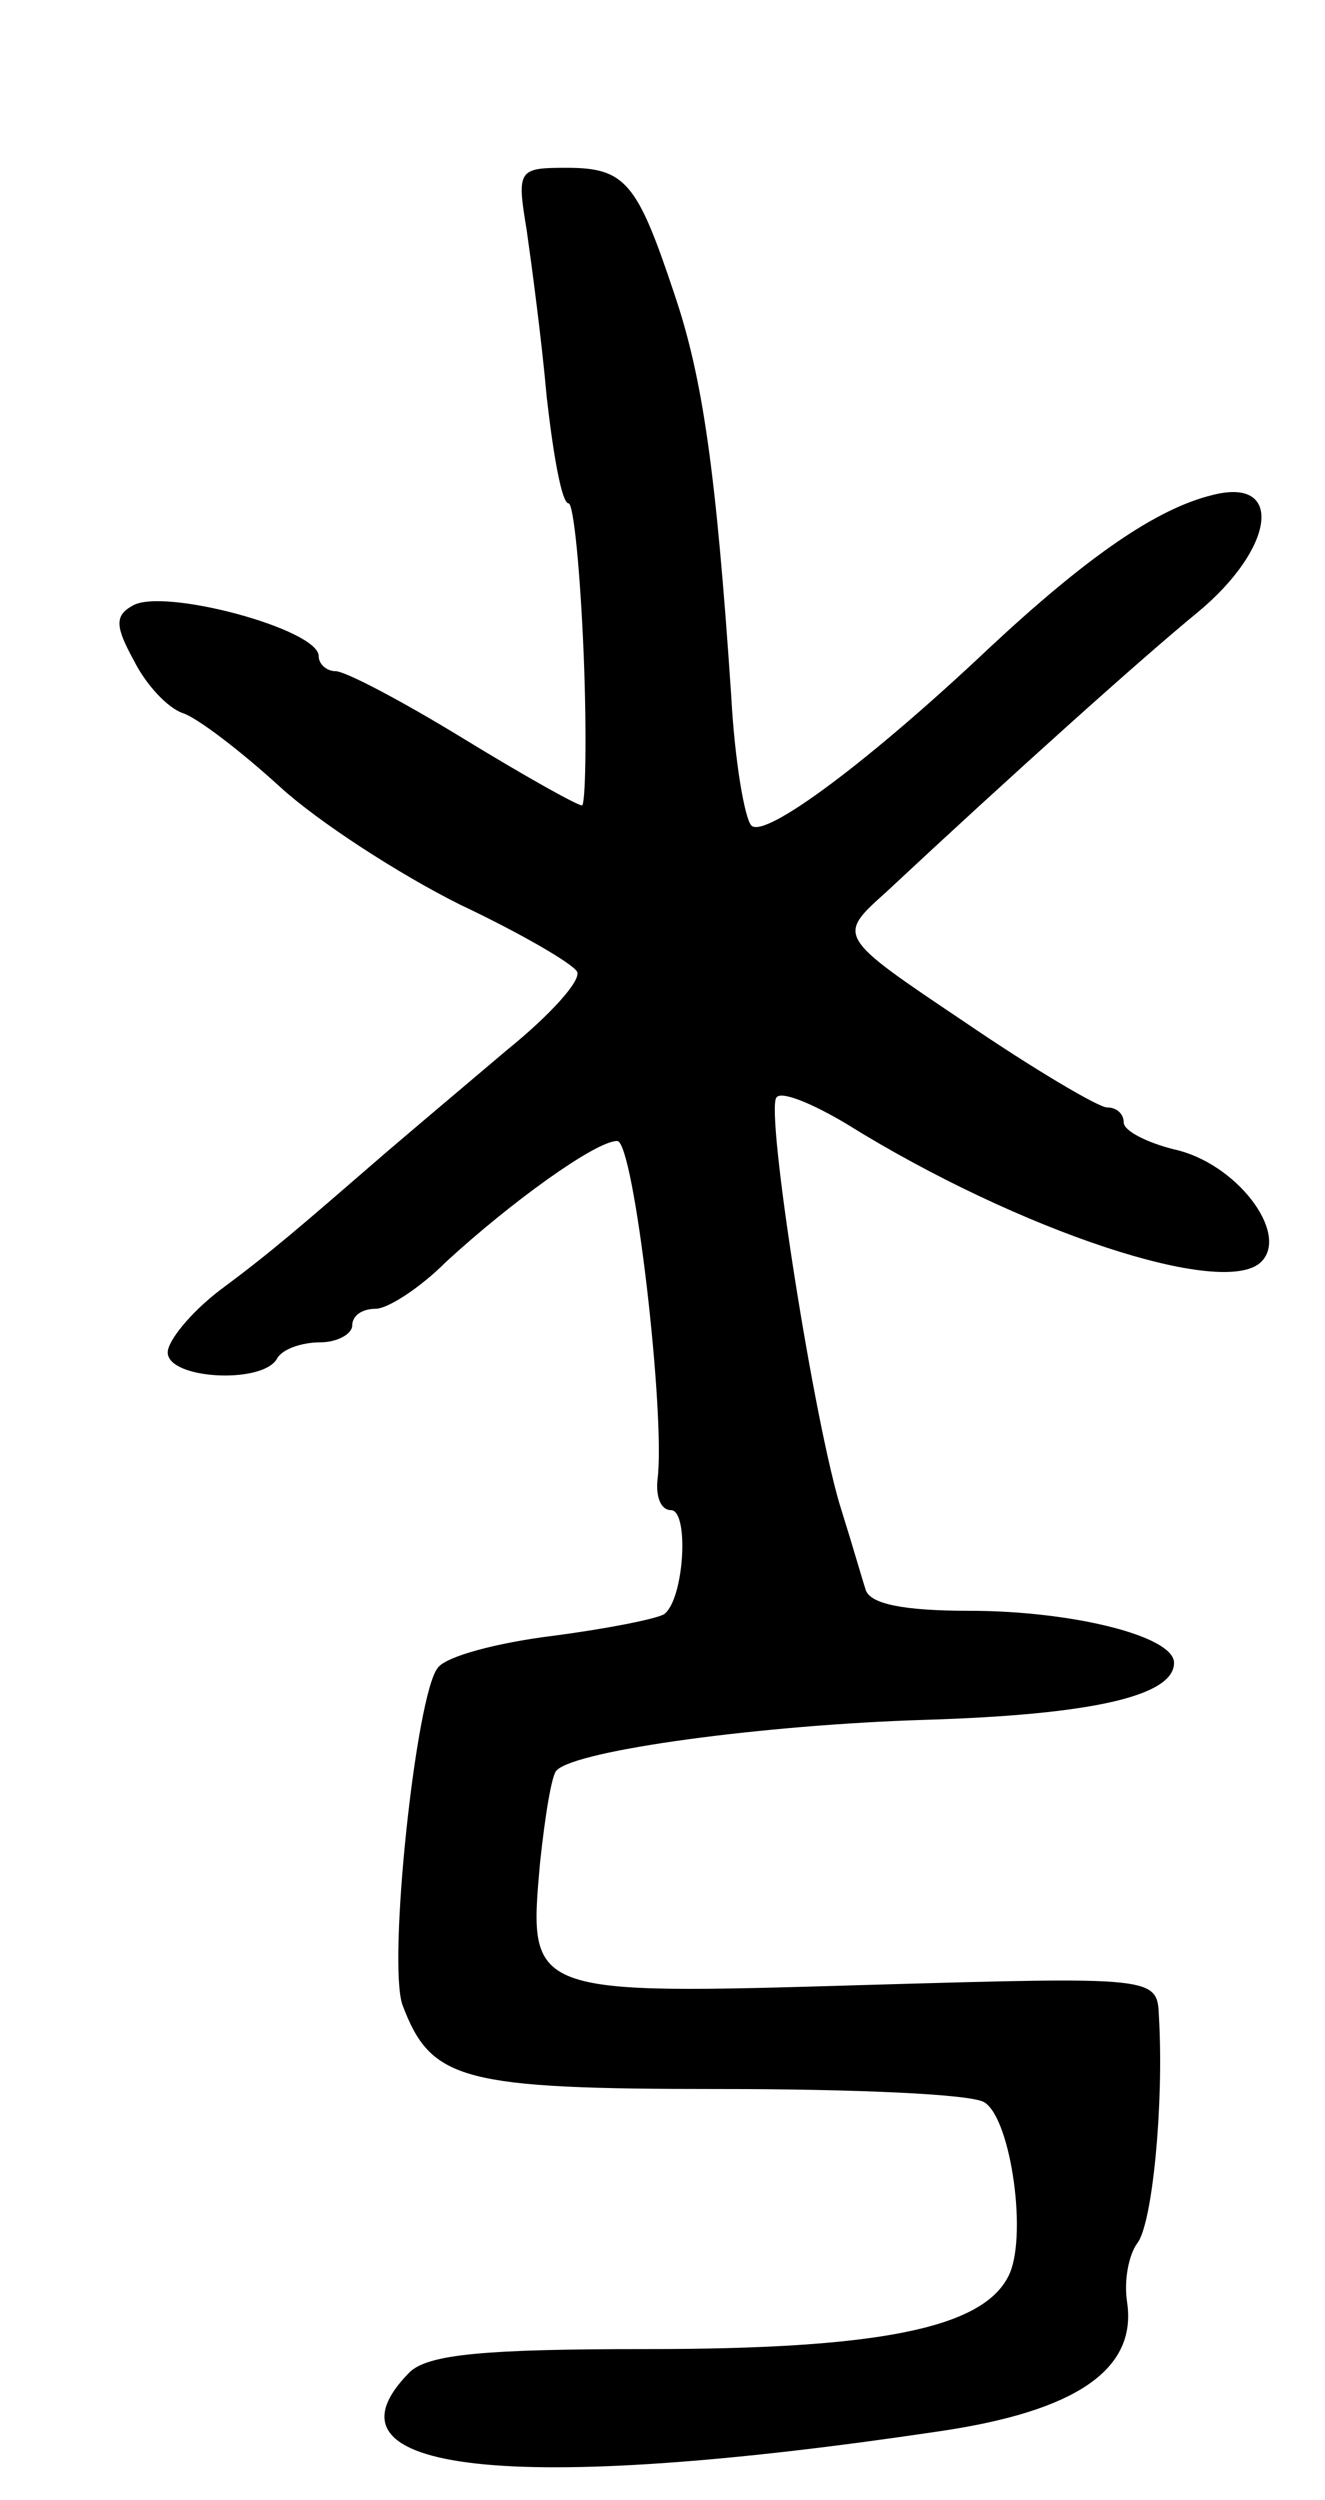 <svg version="1.0" xmlns="http://www.w3.org/2000/svg" width="79" height="149" viewBox="0 0 79 149" ><g transform="translate(0,149) scale(0.1,-0.1)" ><path d="M314 1353 c3 -21 9 -66 12 -100 4 -35 9 -63 13 -63 3 0 7 -41 9 -90 2 -50 1 -90 -1 -90 -3 0 -35 18 -71 40 -36 22 -70 40 -76 40 -5 0 -10 4 -10 9 0 16 -93 41 -111 30 -11 -6 -10 -13 1 -33 7 -14 20 -28 29 -31 9 -3 35 -23 58 -44 23 -21 71 -52 107 -70 36 -17 67 -35 70 -40 3 -5 -16 -26 -42 -47 -26 -22 -58 -49 -72 -61 -52 -45 -68 -59 -99 -82 -17 -13 -31 -30 -31 -37 0 -16 56 -19 65 -4 3 6 15 10 26 10 10 0 19 5 19 10 0 6 6 10 14 10 7 0 26 12 42 28 38 35 89 72 102 72 10 0 29 -164 24 -202 -1 -10 2 -18 8 -18 11 0 8 -53 -4 -62 -5 -3 -36 -9 -67 -13 -32 -4 -63 -12 -68 -19 -13 -16 -30 -176 -21 -201 17 -45 35 -50 189 -50 80 0 151 -3 158 -8 16 -10 26 -82 14 -104 -16 -31 -79 -43 -215 -43 -97 0 -131 -3 -142 -14 -59 -60 61 -73 316 -35 82 12 118 37 112 77 -2 13 1 28 6 35 9 11 16 82 13 135 -1 24 -1 24 -175 19 -202 -6 -201 -6 -194 73 3 28 7 53 10 55 12 12 123 27 219 30 99 3 149 14 149 34 0 16 -61 31 -122 31 -39 0 -60 4 -62 13 -2 6 -8 27 -14 46 -16 49 -46 240 -39 247 3 4 22 -4 42 -16 103 -64 225 -104 247 -82 17 17 -15 59 -52 67 -16 4 -30 11 -30 16 0 5 -4 9 -10 9 -5 0 -44 23 -85 51 -76 51 -76 51 -47 77 75 70 153 140 186 167 46 38 52 81 9 70 -33 -8 -74 -36 -133 -91 -72 -68 -134 -114 -142 -106 -4 4 -10 39 -12 77 -9 134 -17 190 -34 240 -22 66 -29 75 -64 75 -29 0 -30 -1 -24 -37z"/></g></svg> 
